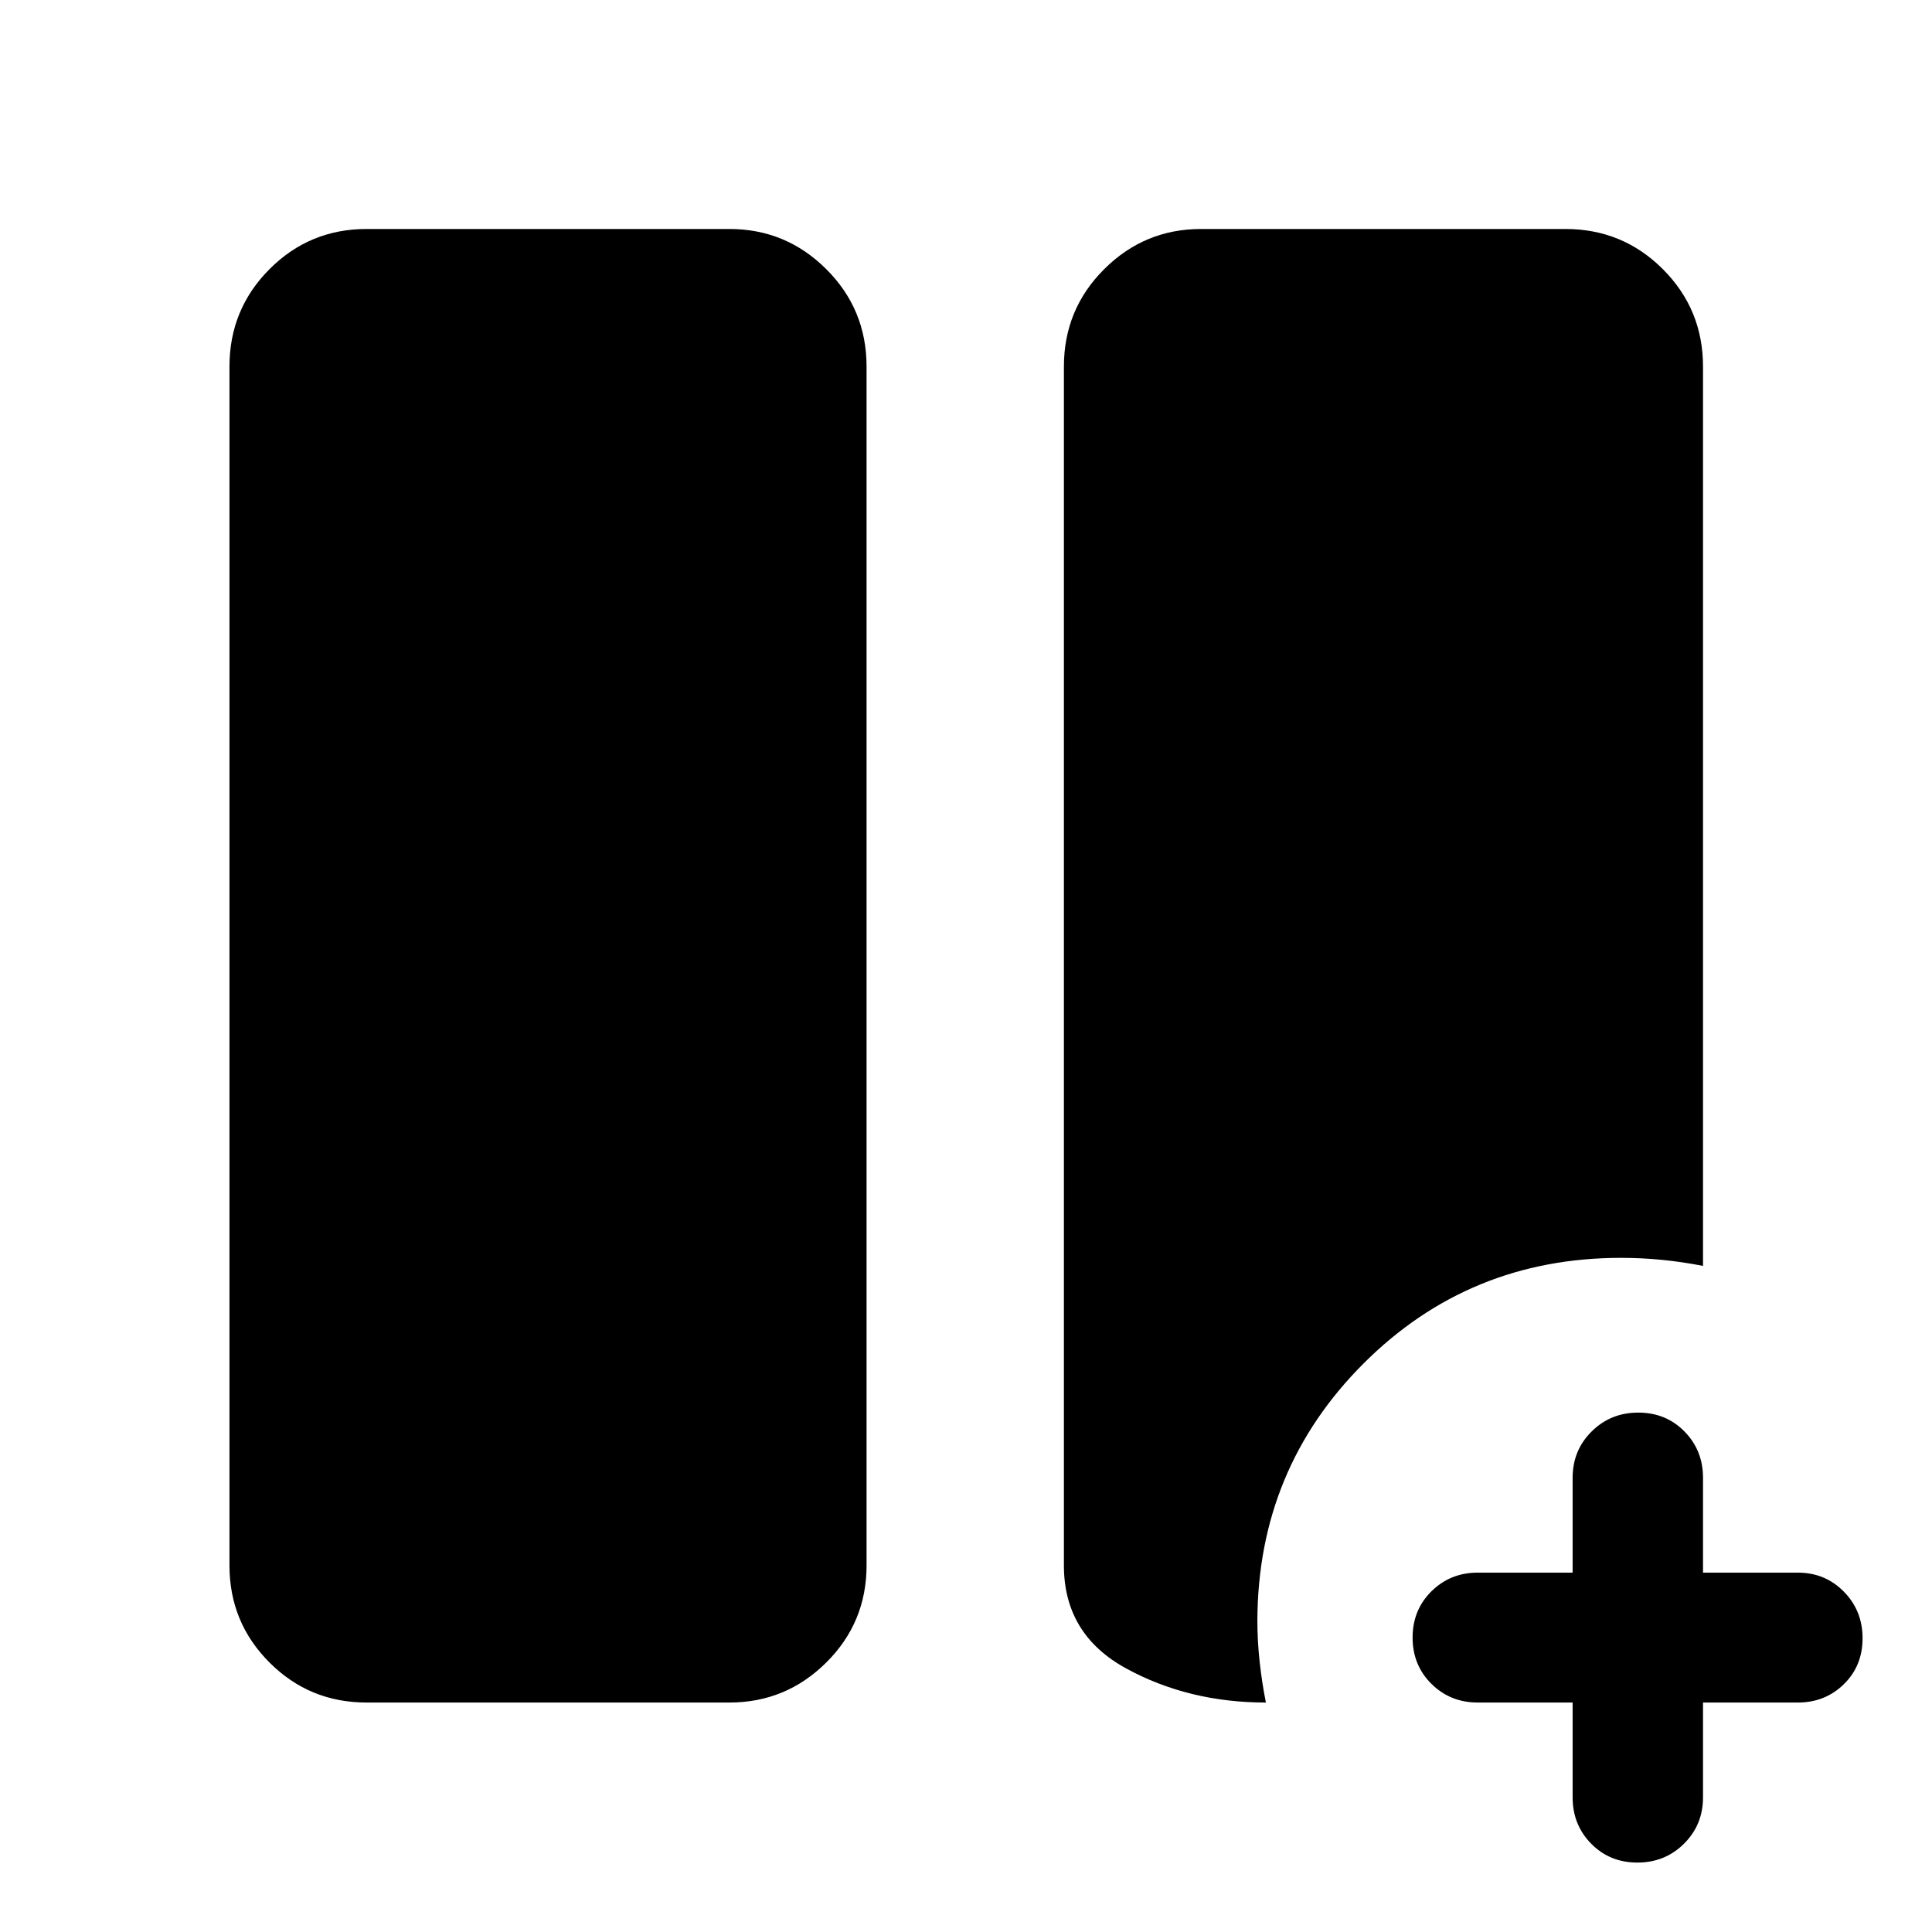 <svg xmlns="http://www.w3.org/2000/svg" width="48" height="48" viewBox="0 -960 960 960"><path d="M781.43-114.02H734.3q-13.64 0-23.01-9.27-9.38-9.28-9.38-23.01 0-13.74 9.38-23 9.37-9.27 23.01-9.27h47.13v-47.13q0-13.64 9.44-23.01 9.44-9.38 23.18-9.38 13.73 0 22.95 9.38 9.22 9.37 9.22 23.01v47.13h47.13q13.54 0 22.84 9.44 9.31 9.44 9.31 23.18 0 13.73-9.31 22.83-9.3 9.1-22.84 9.1h-47.13v47.13q0 13.64-9.44 23.01-9.44 9.38-23.18 9.38-13.73 0-22.95-9.38-9.22-9.37-9.22-23.01v-47.13Zm-599.28 0q-28.35 0-48.24-19.89t-19.89-48.24v-595.7q0-28.45 19.89-48.41 19.89-19.96 48.24-19.96h180.31q28.09 0 48.11 19.96t20.02 48.41v595.7q0 28.35-20.02 48.24t-48.11 19.89H182.15Zm446.87 0q-38.35 0-69.36-16.9-31.01-16.91-31.01-51.23v-595.7q0-28.45 20.02-48.41 20.01-19.96 48.11-19.96h181.07q28.45 0 48.41 19.96 19.96 19.96 19.96 48.41v446.87q-10.24-2-20.36-3t-20.36-1q-75.46 0-127.97 52.5-52.51 52.5-52.75 127.74 0 10 1.12 20.36t3.12 20.36Z"/></svg>